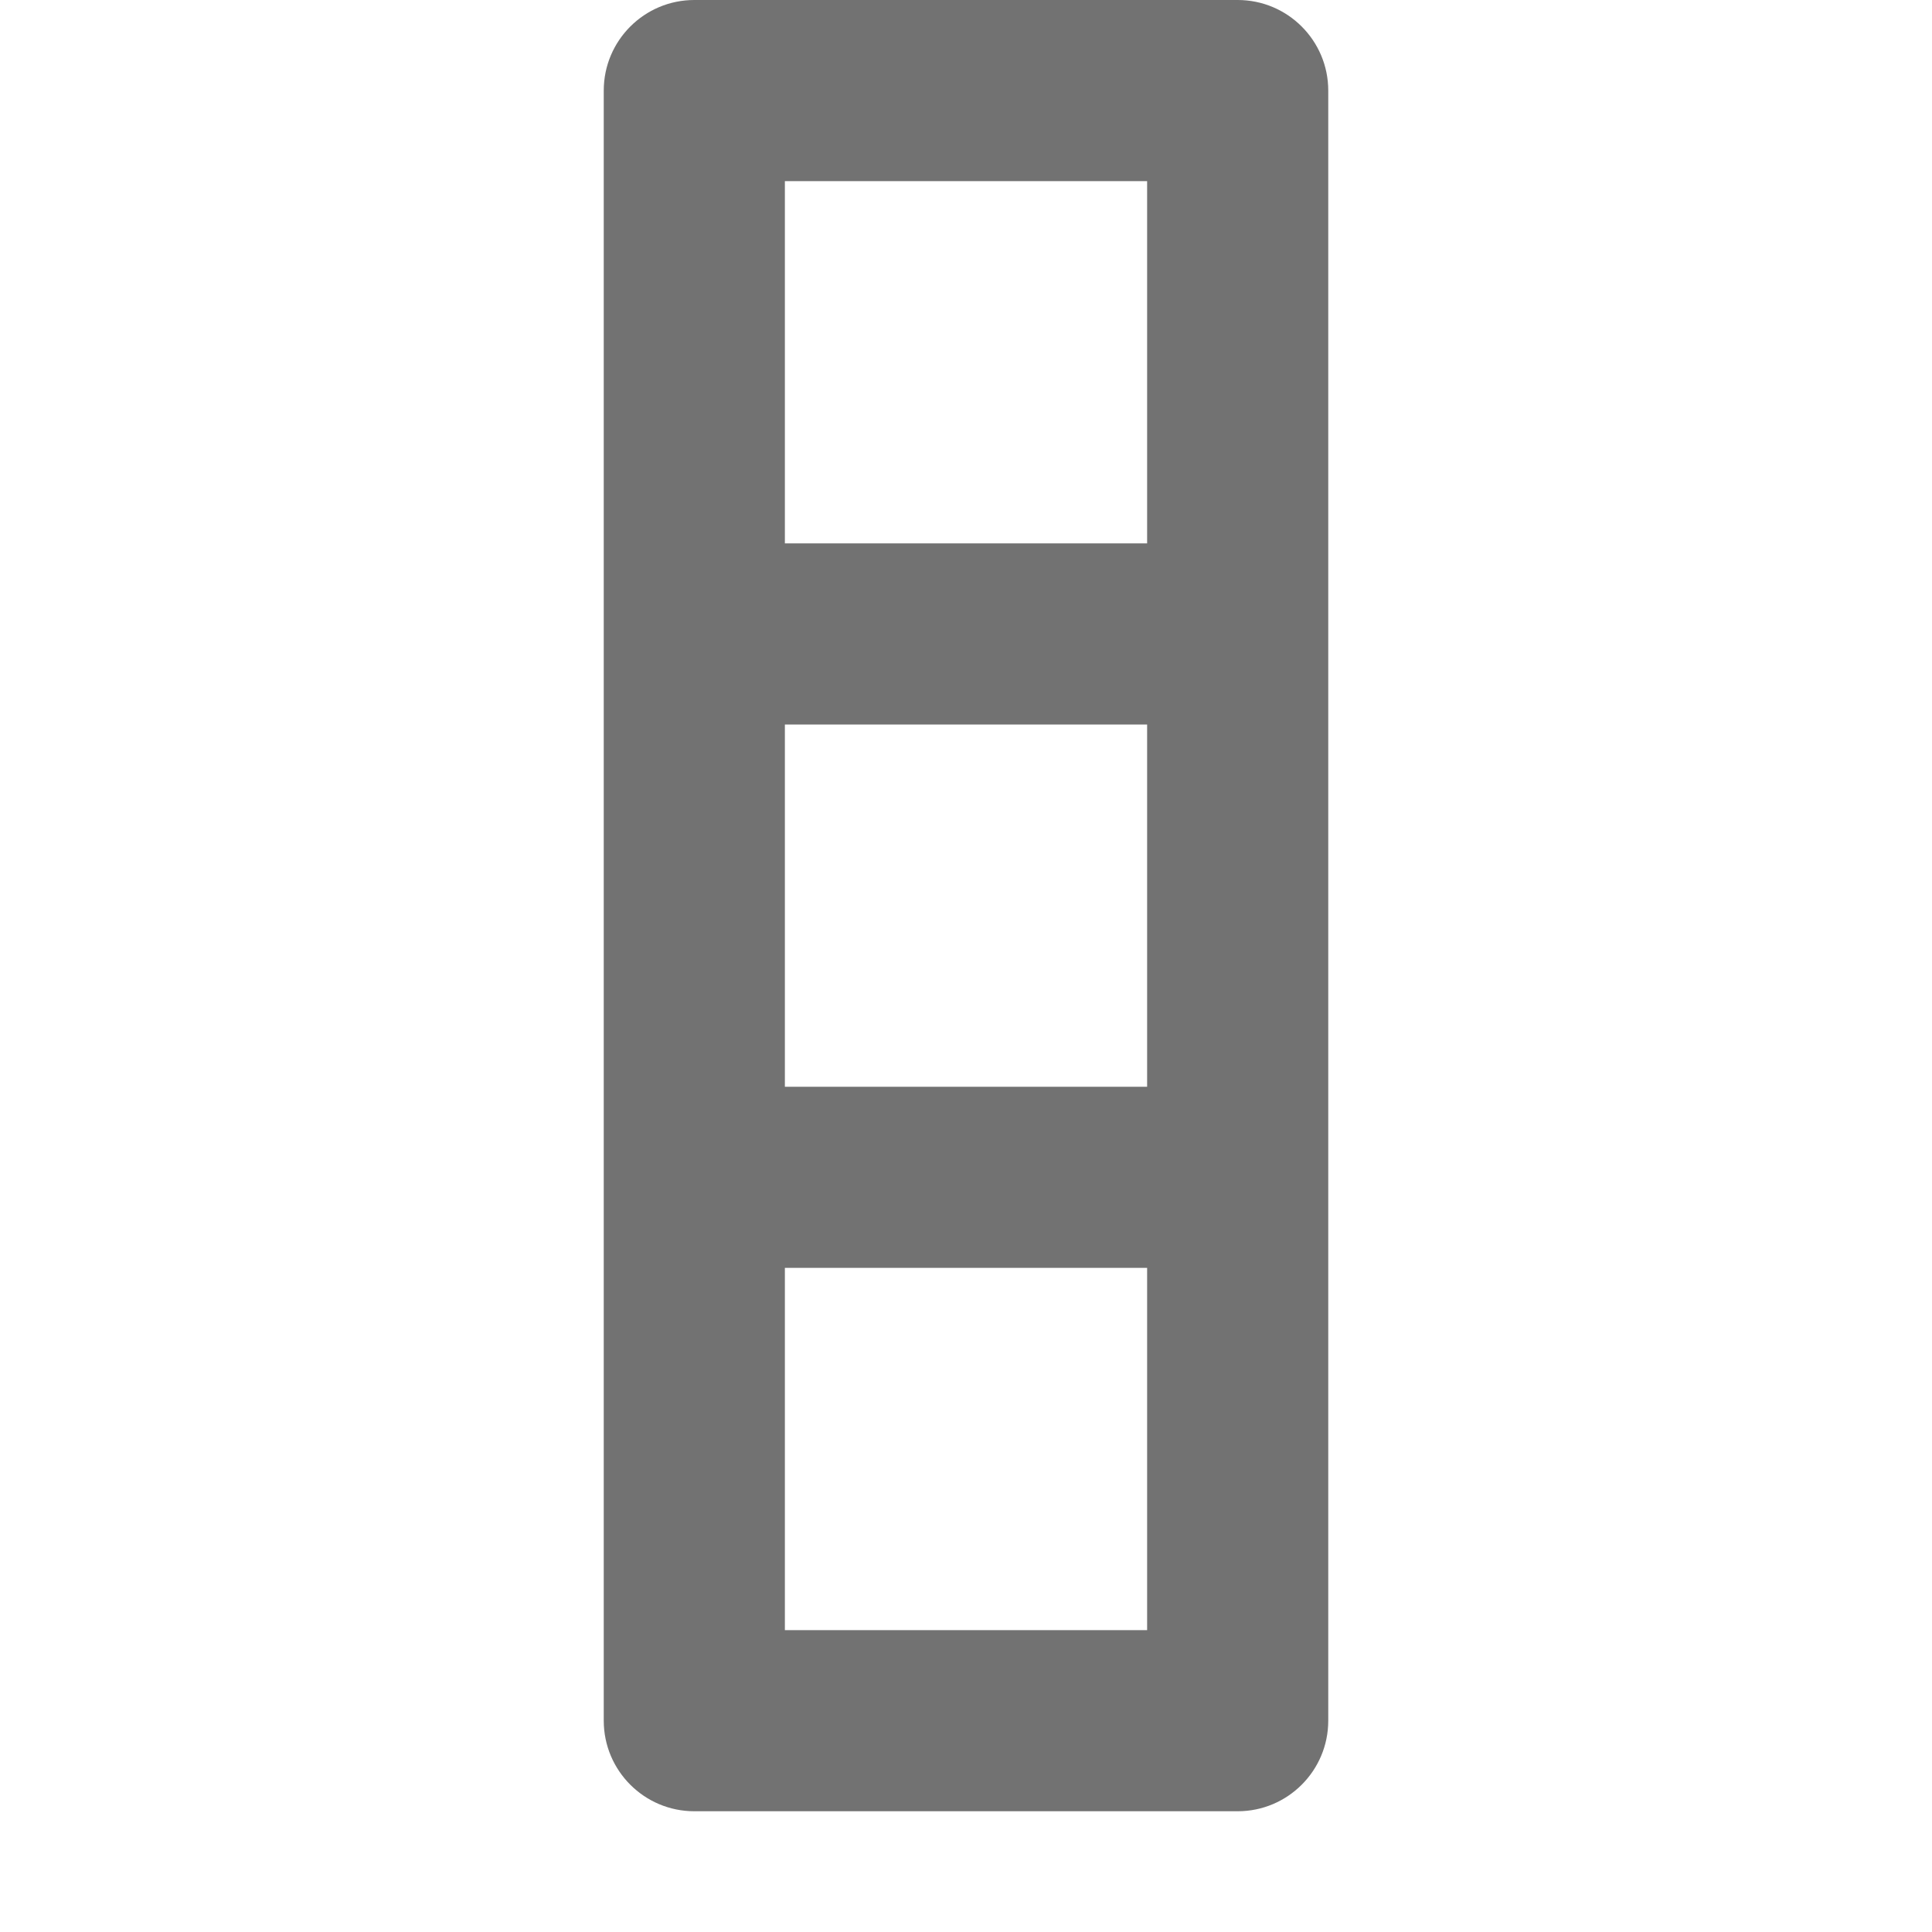 <svg width="16" height="16" viewBox="0 0 16 16" fill="none" xmlns="http://www.w3.org/2000/svg">
<path fill-rule="evenodd" clip-rule="evenodd" d="M6.5 9V6H9.5V9H6.5ZM9.5 10.5V13.5H6.5V10.5H9.5ZM11 9.75V5.25V0.75C11 0.336 10.664 0 10.25 0H5.75C5.336 0 5 0.336 5 0.75V5.25V9.75V14.25C5 14.664 5.336 15 5.75 15H10.25C10.664 15 11 14.664 11 14.25V9.75ZM6.5 4.5V1.5H9.5V4.5H6.5Z" fill="#727272"/>
</svg>
